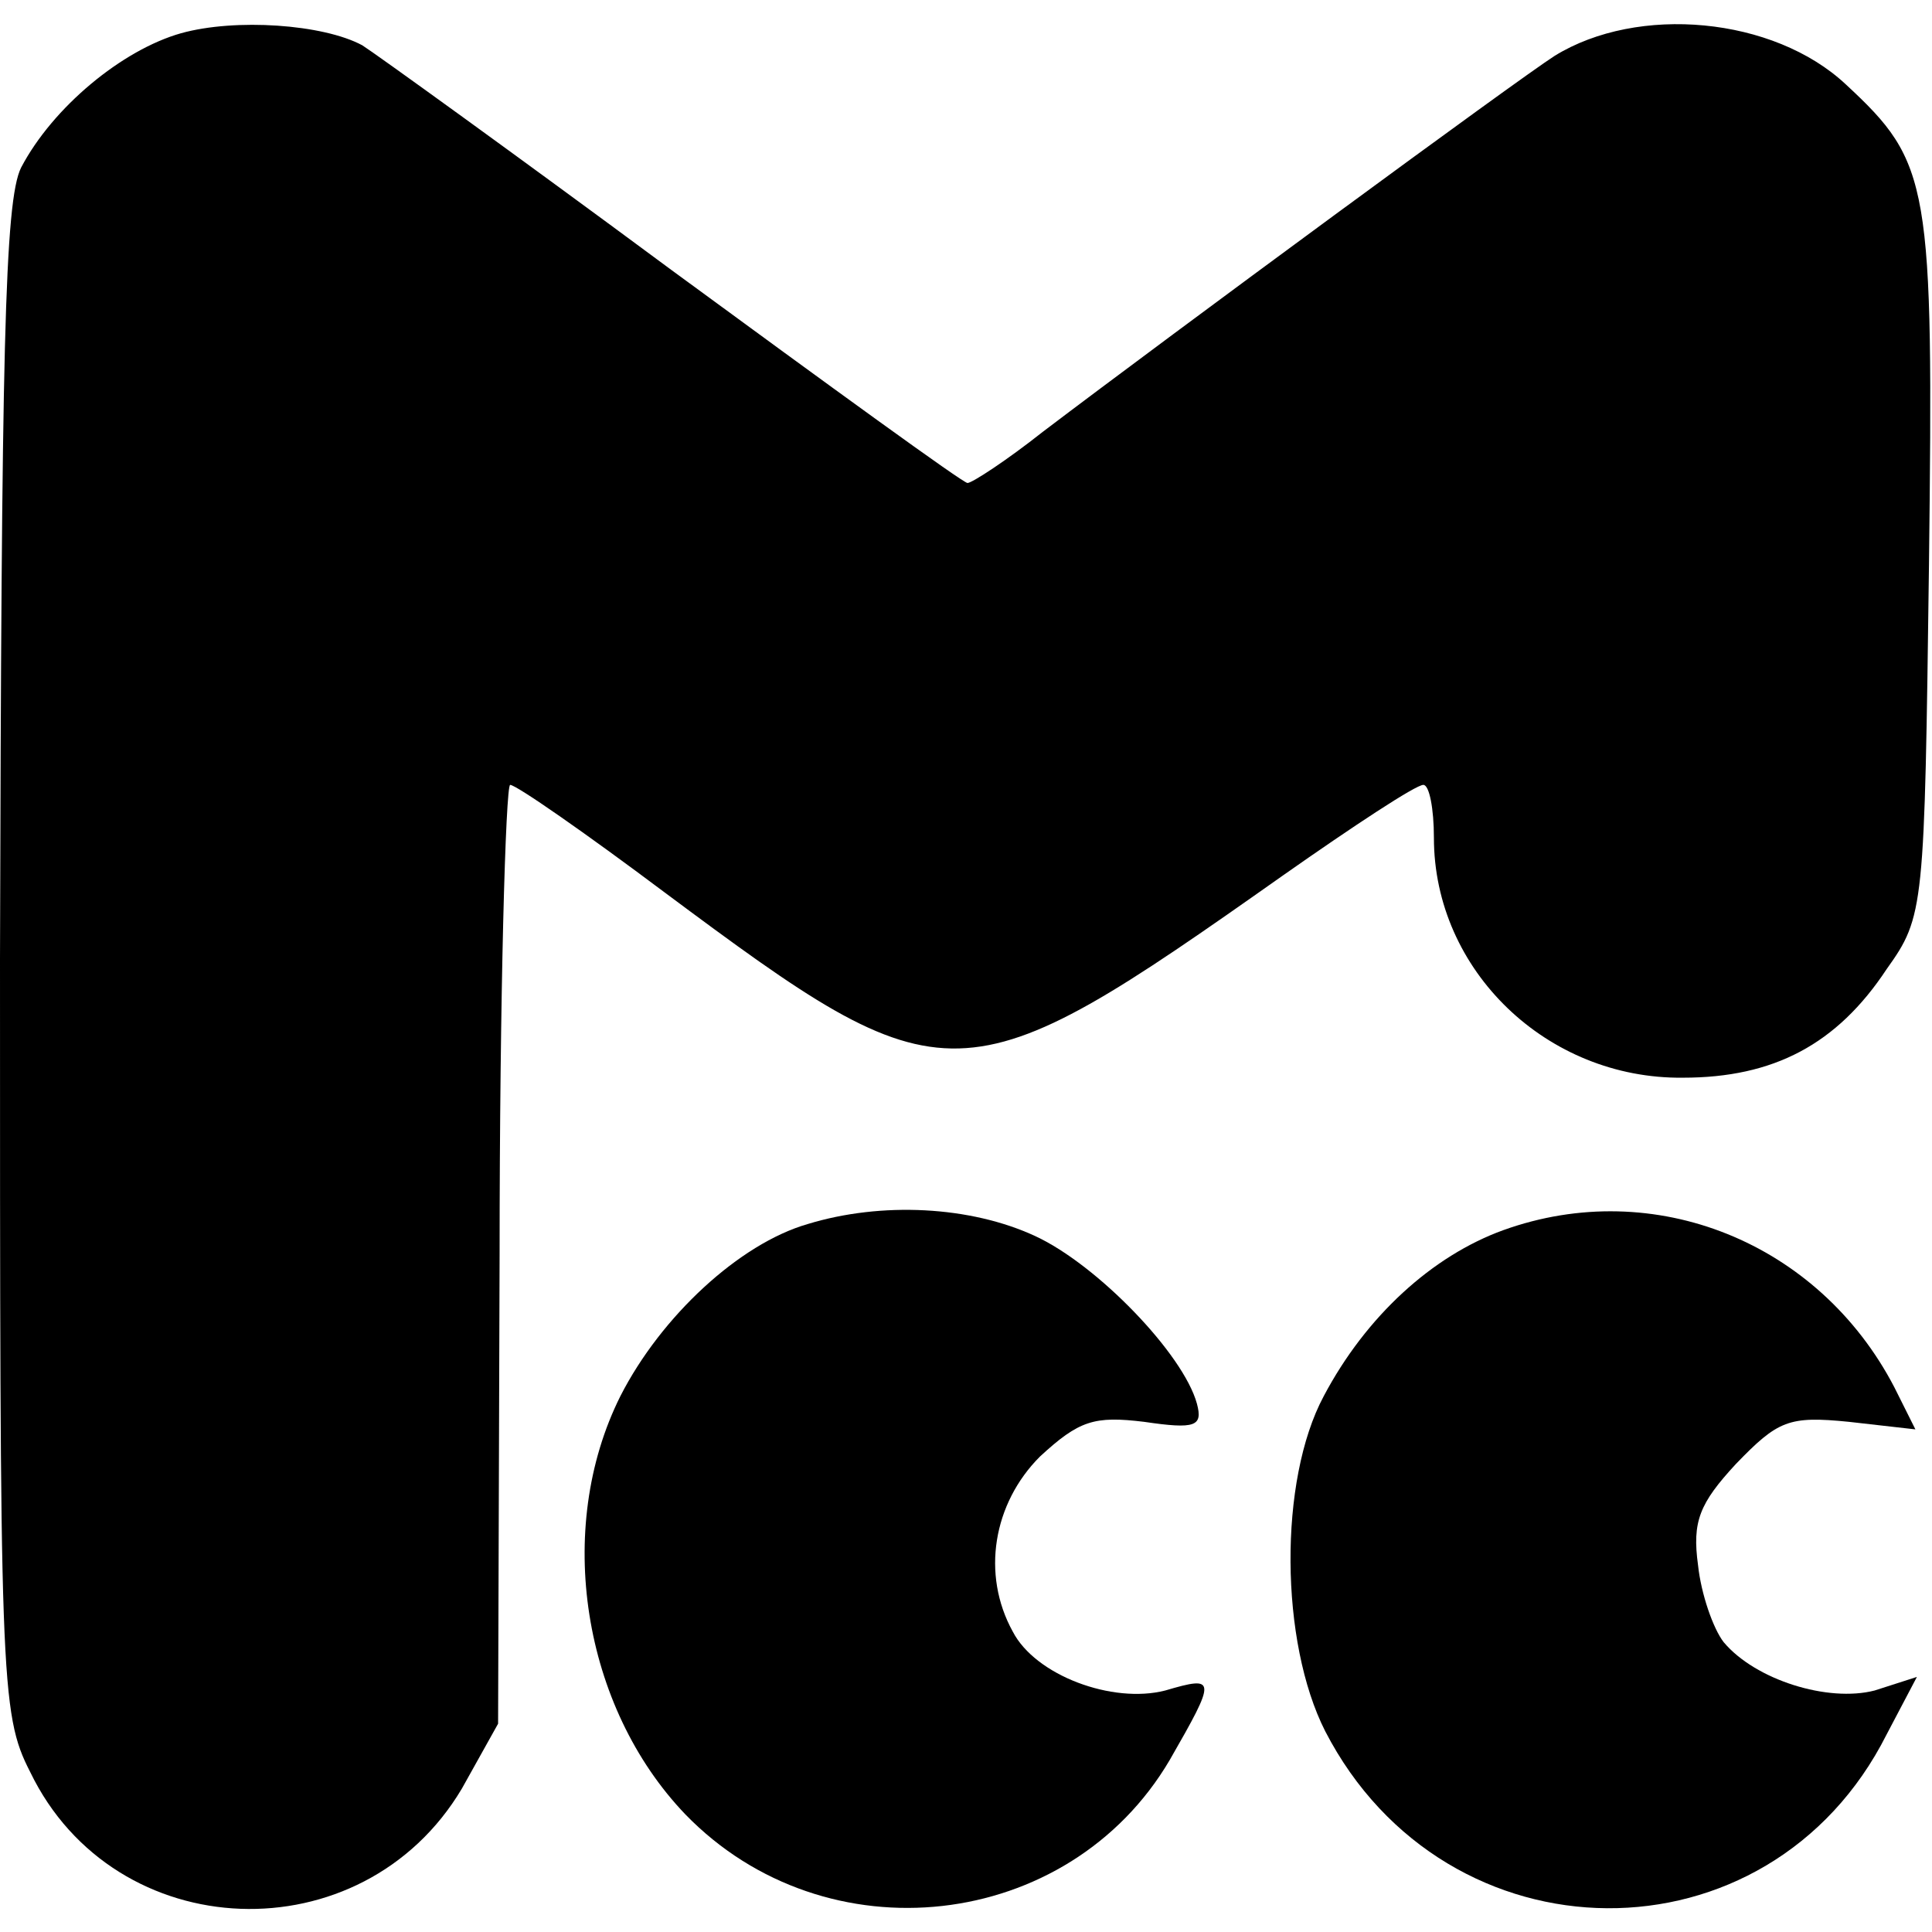 <?xml version="1.0" standalone="no"?>
<!DOCTYPE svg PUBLIC "-//W3C//DTD SVG 20010904//EN"
 "http://www.w3.org/TR/2001/REC-SVG-20010904/DTD/svg10.dtd">
<svg version="1.0" xmlns="http://www.w3.org/2000/svg"
 width="128pt" height="128pt" viewBox="0 0 128 128"
 preserveAspectRatio="xMidYMid meet">
<g transform="translate(0,128) scale(0.1,-0.1)"
fill="#000000" stroke="none">
<path d="M120 1258 c-39 -11 -85 -49 -106 -89 -11 -22 -13 -122 -14 -524 0
-478 0 -500 20 -539 56 -116 220 -122 286 -11 l24 43 1 311 c0 171 4 311 7
311 4 0 50 -32 102 -71 188 -140 196 -140 410 11 47 33 88 60 93 60 4 0 7 -16
7 -35 0 -88 75 -160 165 -159 60 0 102 22 135 72 25 35 25 40 28 268 3 253 1
266 -55 318 -48 45 -138 53 -193 19 -25 -16 -252 -183 -339 -249 -24 -19 -47
-34 -50 -34 -3 0 -91 64 -196 141 -104 77 -197 144 -205 149 -26 14 -84 18
-120 8z"/>
<path d="M535 469 c-45 -13 -97 -61 -124 -114 -44 -88 -25 -206 43 -277 93
-96 254 -78 321 36 31 54 31 56 -3 46 -35 -9 -86 10 -101 39 -21 38 -13 85 18
116 26 24 36 27 69 23 34 -5 39 -3 35 12 -9 33 -66 92 -107 111 -43 20 -102
23 -151 8z"/>
<path d="M996 465 c-47 -17 -91 -57 -119 -110 -30 -56 -29 -163 1 -222 80
-155 294 -157 372 -2 l20 38 -28 -9 c-31 -8 -79 7 -100 32 -7 9 -15 32 -17 51
-4 29 1 41 25 67 28 29 35 32 75 28 l44 -5 -14 28 c-50 96 -159 140 -259 104z"/>
</g>
</svg>
